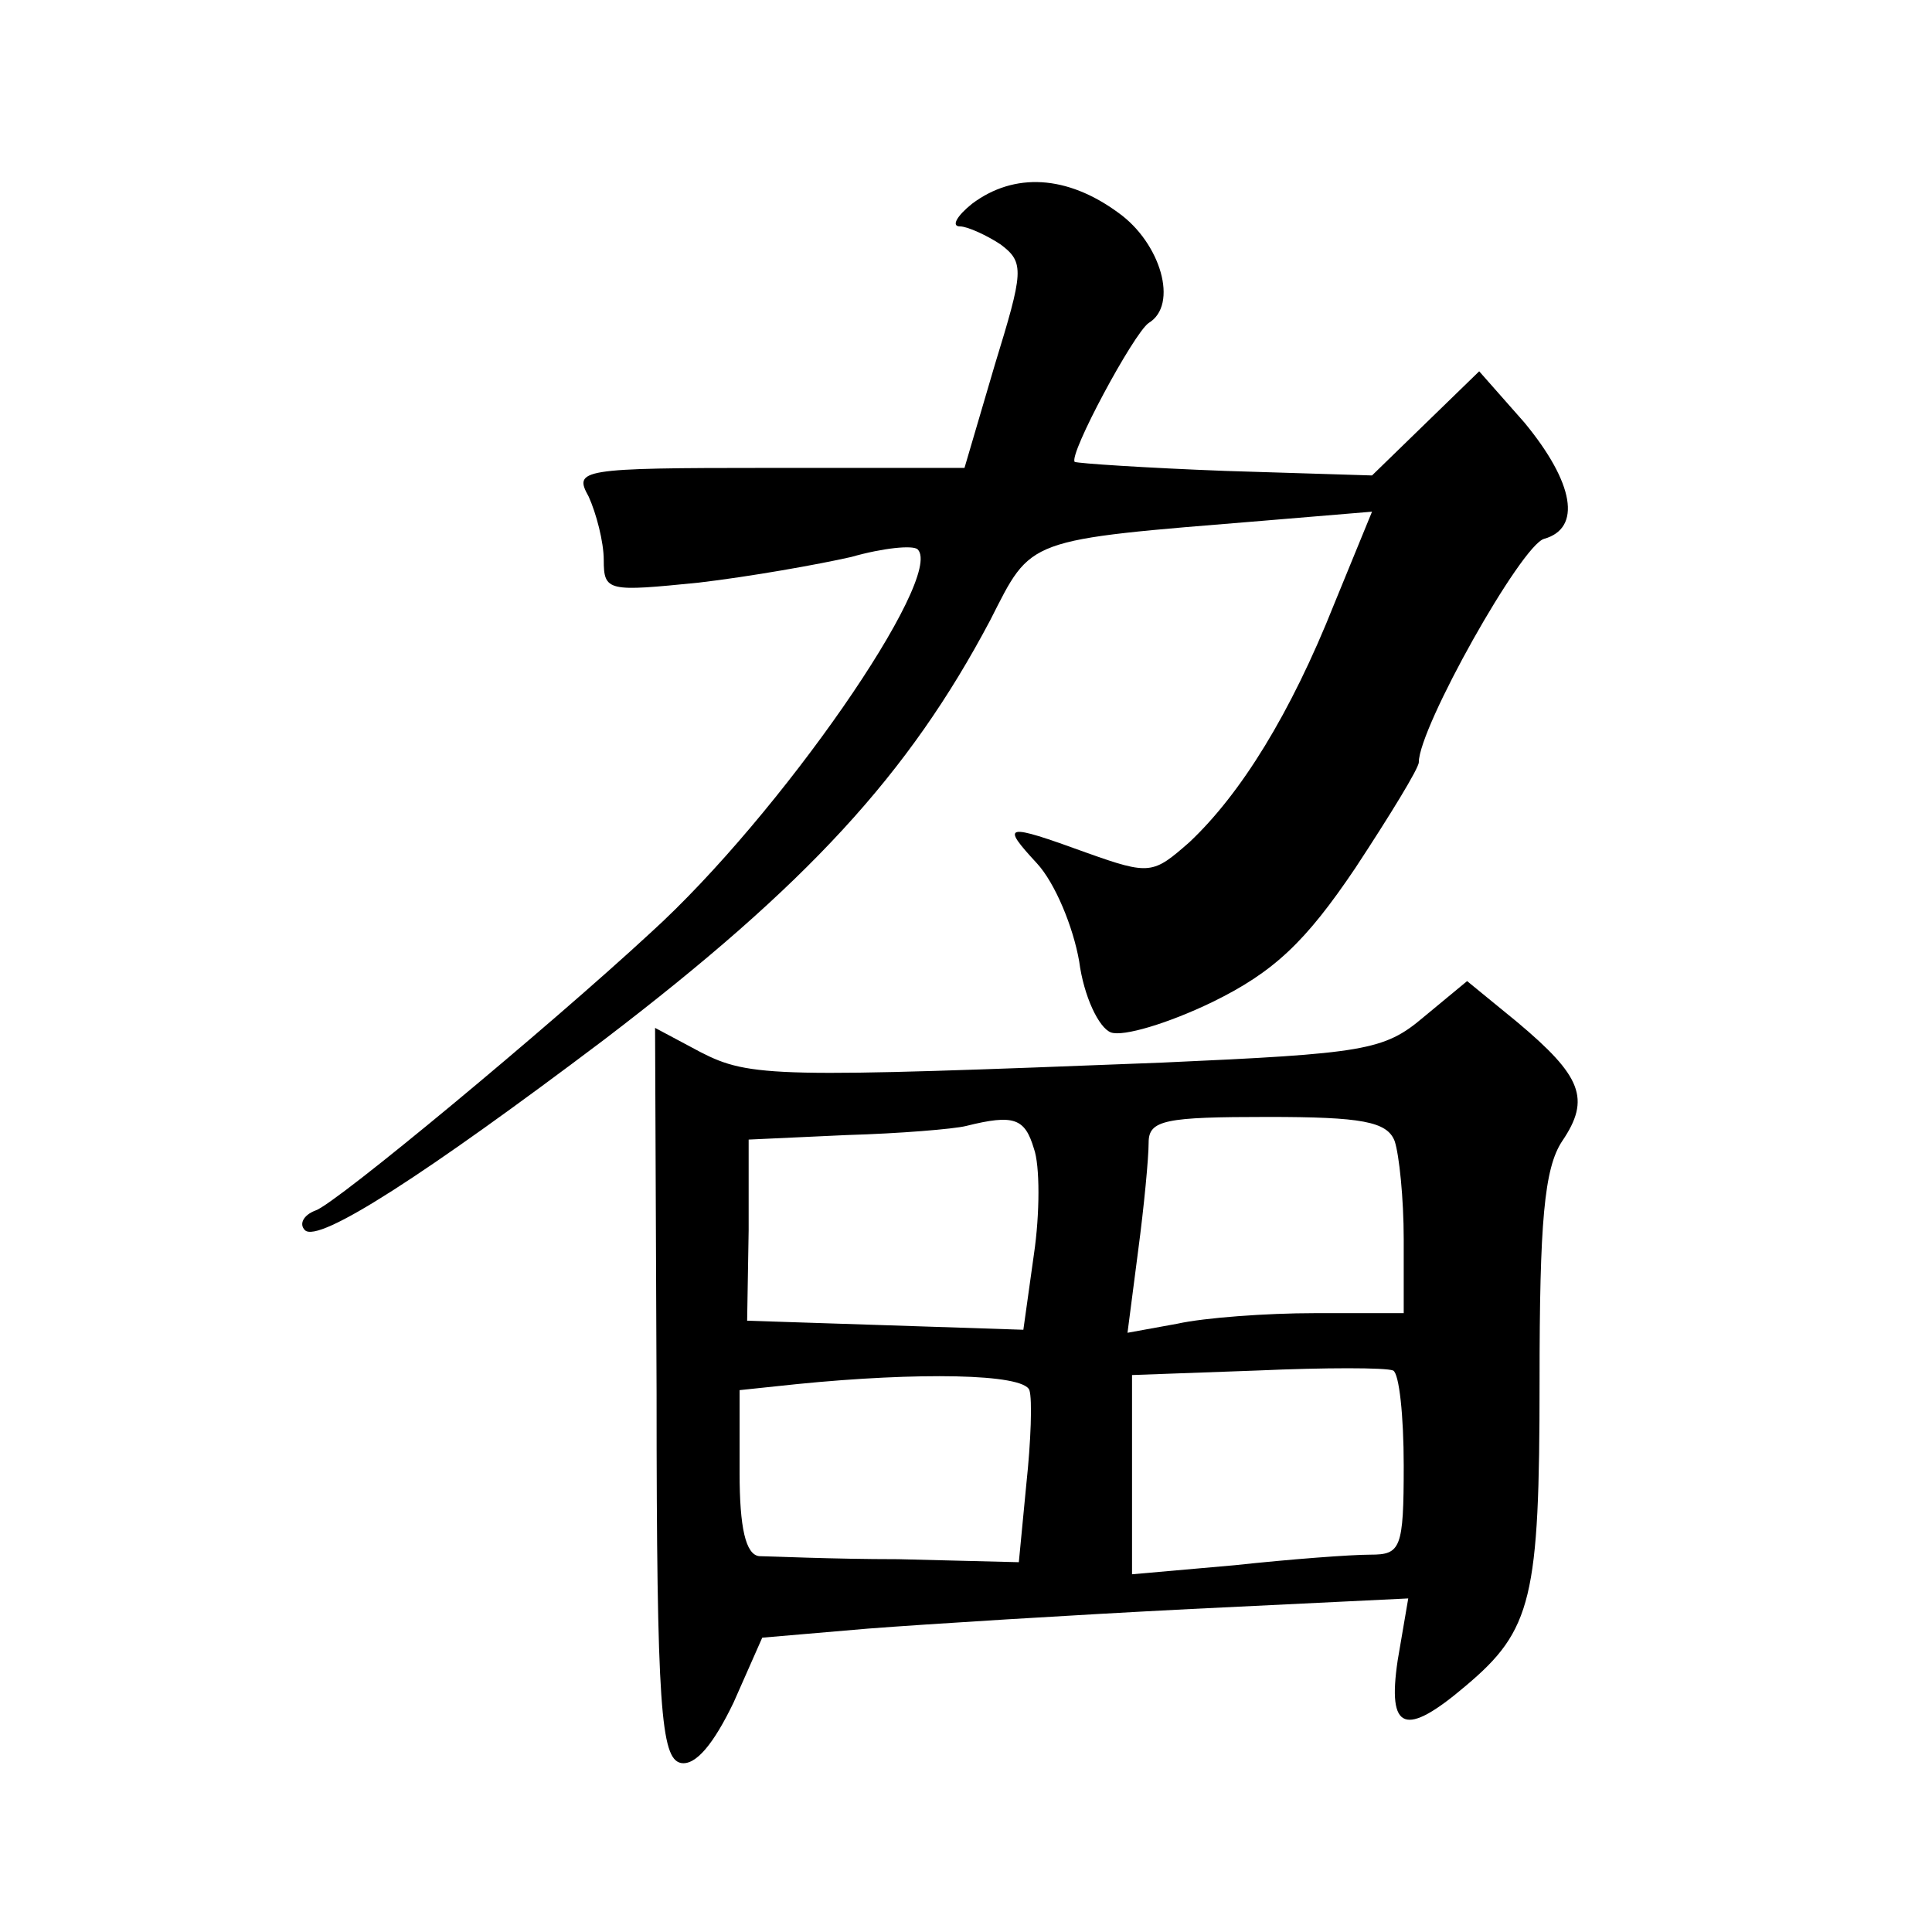 <?xml version="1.0" standalone="no"?>
<!DOCTYPE svg PUBLIC "-//W3C//DTD SVG 20010904//EN"
 "http://www.w3.org/TR/2001/REC-SVG-20010904/DTD/svg10.dtd">
<svg version="1.0" xmlns="http://www.w3.org/2000/svg"
 width="128pt" height="128pt" viewBox="0 0 128 128"
 preserveAspectRatio="xMidYMid meet">
<g transform="translate(0,128) scale(0.1,-0.1)"
fill="#0" stroke="none">
<path d="M644 1145 c-10 -8 -14 -15 -8 -15 5 0 18 -6 27 -12 16 -12 15 -18 -4 -80
l-20 -68 -130 0 c-125 0 -129 -1 -119 -19 5 -11 10 -30 10 -42 0 -21 3 -21 63 -15
34 4 79 12 101 17 21 6 41 8 44 5 18 -18 -91 -176 -177 -254 -67 -62 -209 -180
-222 -184 -8 -3 -11 -9 -7 -13 9 -9 80 37 198 126 135 103 202 176 256 278 28 55
22 53 181 66 l72 6 -25 -61 c-29 -73 -62 -126 -96 -158 -24 -21 -26 -22 -68 -7
-55 20 -57 19 -33 -7 12 -13 24 -42 28 -65 3 -23 13 -44 21 -47 8 -3 38 6 67 20
41 20 62 40 95 89 23 35 42 66 42 70 0 23 68 144 83 148 25 7 20 37 -13 77 l-30
34 -35 -34 -36 -35 -97 3 c-53 2 -98 5 -100 6 -4 5 39 85 49 92 20 12 8 53 -20
73 -34 25 -69 27 -97 6z M943 606 c-26 -22 -39 -24 -173 -30 -256 -10 -273 -10
-306 7 l-30 16 1 -242 c0 -209 3 -242 16 -245 10 -2 22 13 35 40 l19 43 70 6 c39
3 135 9 214 13 l144 7 -7 -41 c-7 -47 5 -51 45 -17 44 37 49 58 49 202 0 105 3
141 15 159 19 28 13 43 -30 79 l-33 27 -29 -24z m-258 -87 c4 -11 4 -43 0 -70 l-7
-50 -91 3 -92 3 1 60 0 60 65 3 c35 1 71 4 79 6 32 8 39 5 45 -15z m239 5 c3 -9
6 -38 6 -65 l0 -49 -59 0 c-32 0 -73 -3 -91 -7 l-33 -6 7 54 c4 30 7 62 7 72 0
15 11 17 79 17 62 0 79 -3 84 -16z m6 -215 c0 -55 -2 -59 -22 -59 -13 0 -53 -3
-90 -7 l-68 -6 0 66 0 66 83 3 c45 2 85 2 90 0 4 -2 7 -30 7 -63z m-248 50 c2 -6
1 -34 -2 -62 l-5 -52 -80 2 c-44 0 -86 2 -92 2 -9 1 -13 19 -13 55 l0 55 38 4 c80
8 150 7 154 -4z"/>
</g>
</svg>

